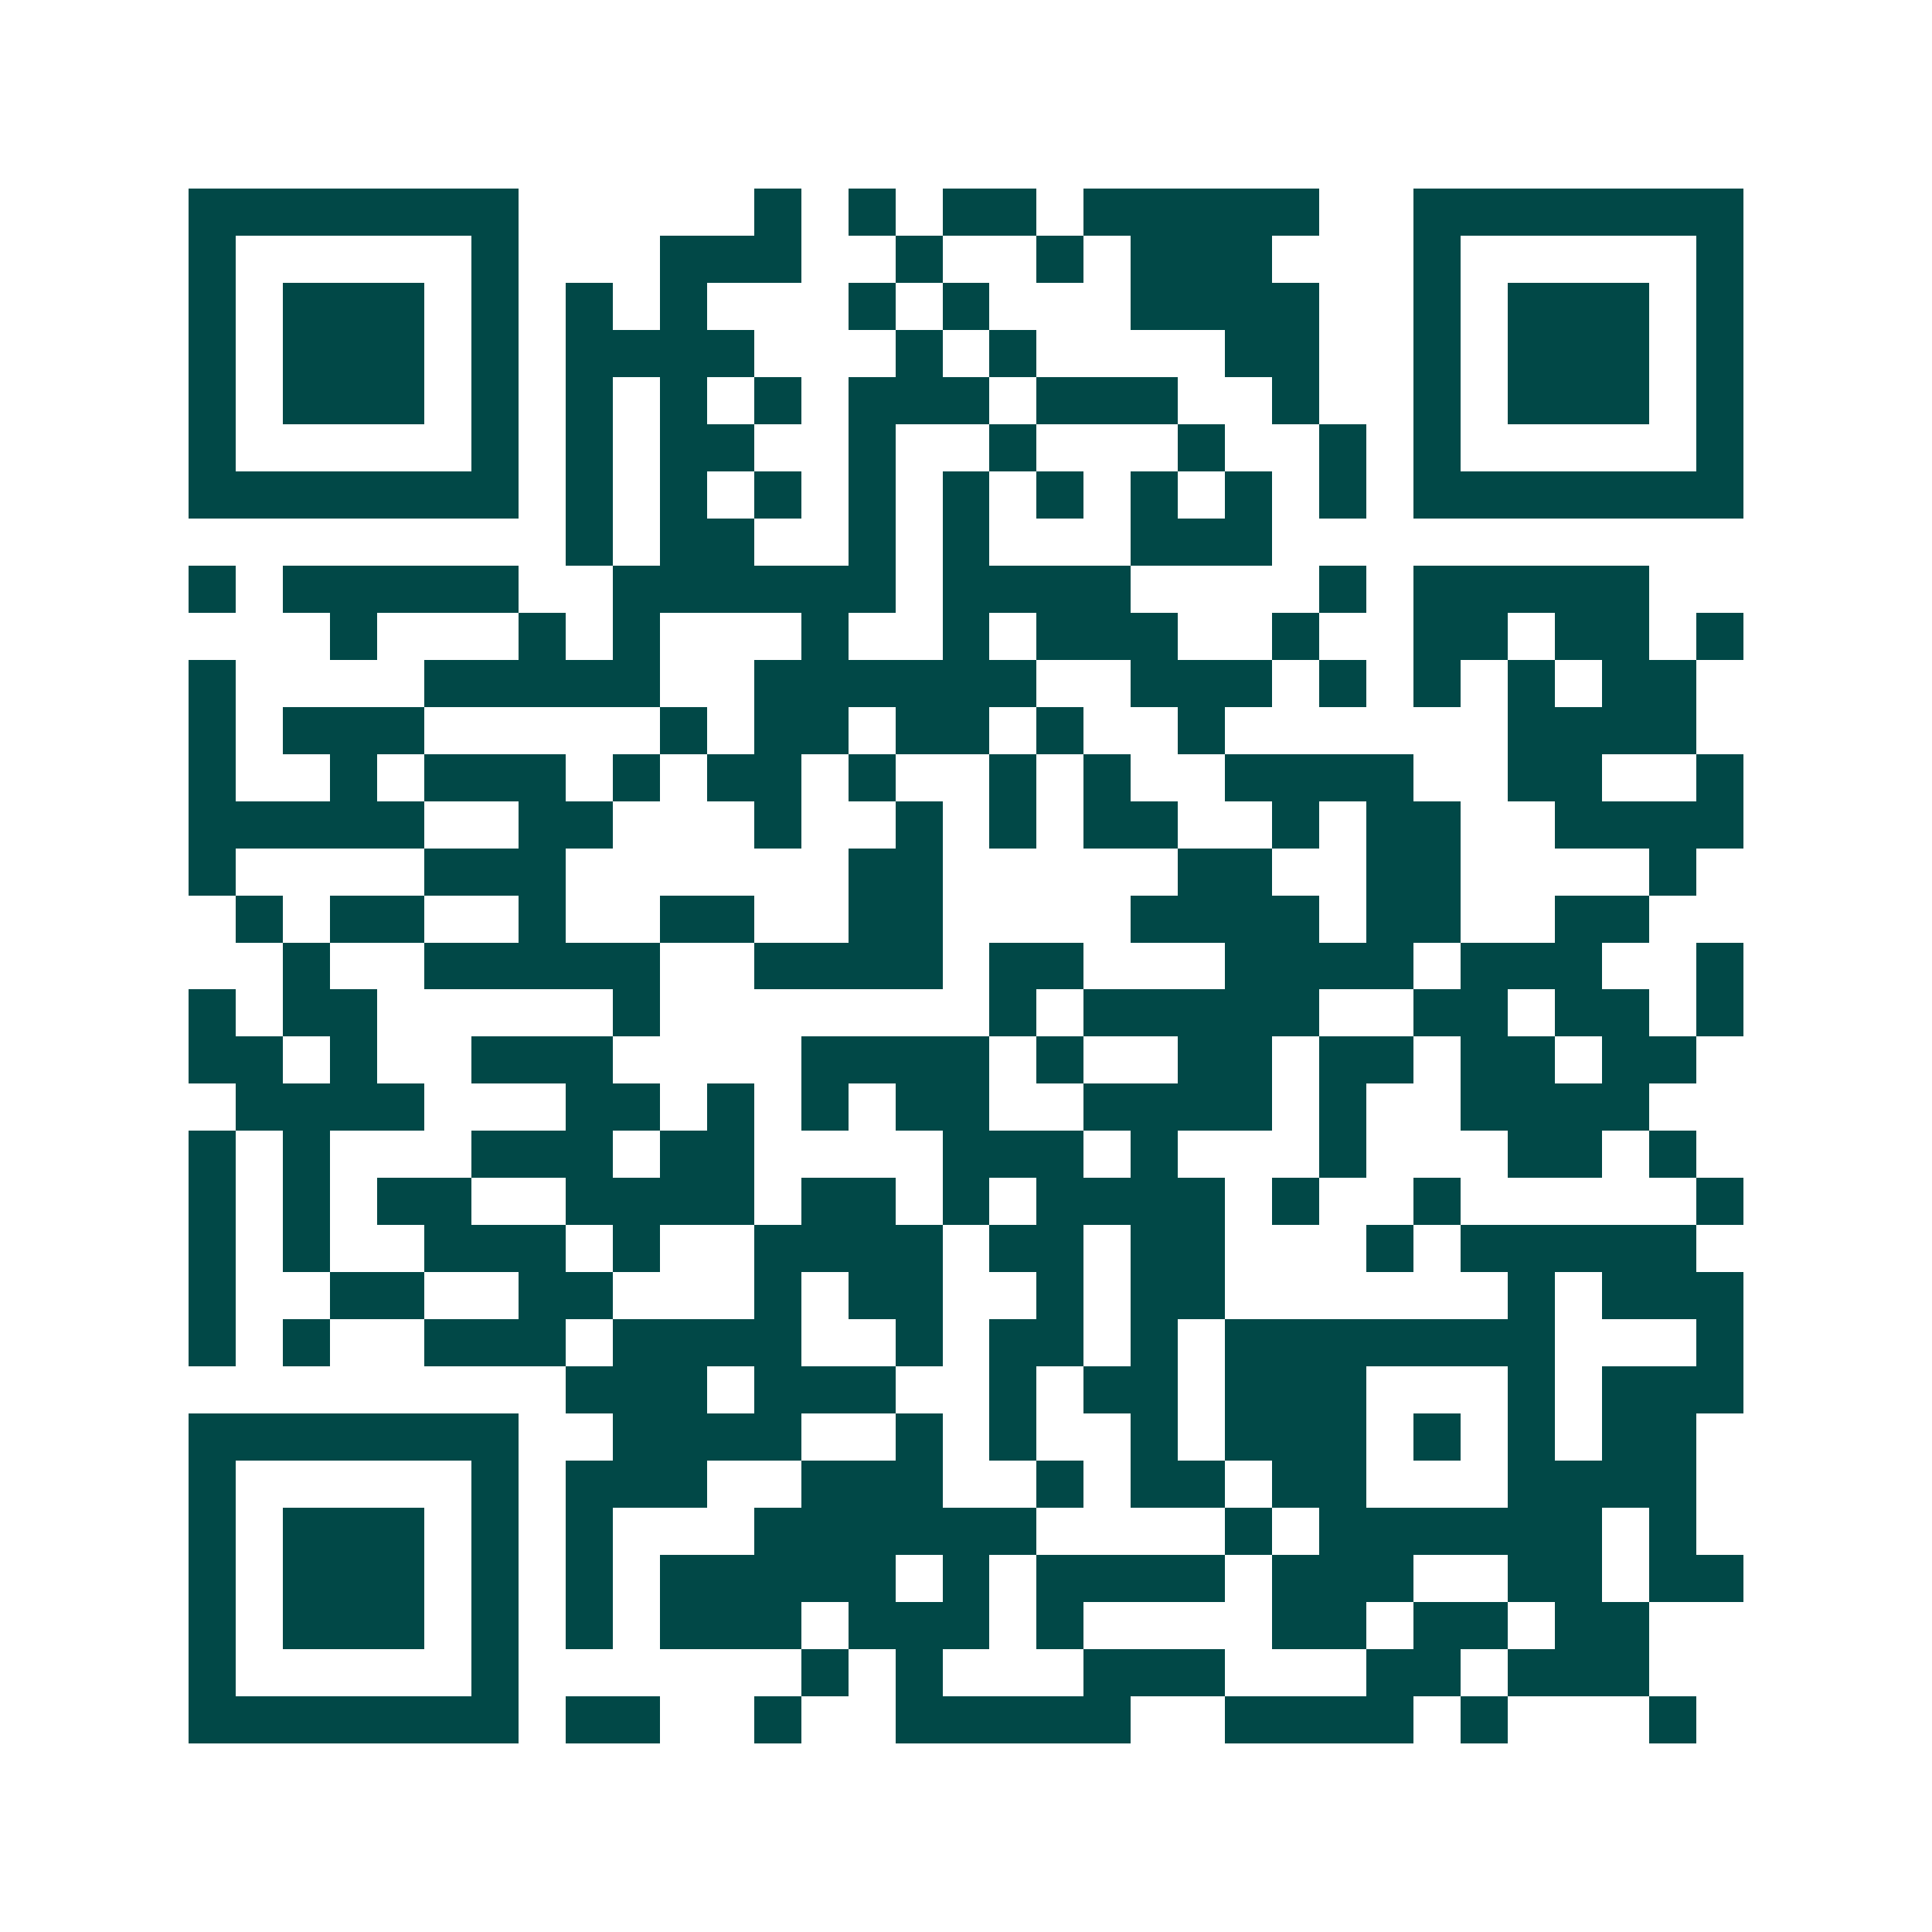 <svg xmlns="http://www.w3.org/2000/svg" width="200" height="200" viewBox="0 0 41 41" shape-rendering="crispEdges"><path fill="#ffffff" d="M0 0h41v41H0z"/><path stroke="#014847" d="M4 4.5h7m5 0h1m1 0h1m1 0h2m1 0h5m2 0h7M4 5.5h1m5 0h1m3 0h3m2 0h1m2 0h1m1 0h3m3 0h1m5 0h1M4 6.5h1m1 0h3m1 0h1m1 0h1m1 0h1m3 0h1m1 0h1m3 0h4m2 0h1m1 0h3m1 0h1M4 7.5h1m1 0h3m1 0h1m1 0h4m3 0h1m1 0h1m4 0h2m2 0h1m1 0h3m1 0h1M4 8.5h1m1 0h3m1 0h1m1 0h1m1 0h1m1 0h1m1 0h3m1 0h3m2 0h1m2 0h1m1 0h3m1 0h1M4 9.5h1m5 0h1m1 0h1m1 0h2m2 0h1m2 0h1m3 0h1m2 0h1m1 0h1m5 0h1M4 10.5h7m1 0h1m1 0h1m1 0h1m1 0h1m1 0h1m1 0h1m1 0h1m1 0h1m1 0h1m1 0h7M12 11.5h1m1 0h2m2 0h1m1 0h1m3 0h3M4 12.5h1m1 0h5m2 0h6m1 0h4m4 0h1m1 0h5M7 13.5h1m3 0h1m1 0h1m3 0h1m2 0h1m1 0h3m2 0h1m2 0h2m1 0h2m1 0h1M4 14.5h1m4 0h5m2 0h6m2 0h3m1 0h1m1 0h1m1 0h1m1 0h2M4 15.5h1m1 0h3m5 0h1m1 0h2m1 0h2m1 0h1m2 0h1m6 0h4M4 16.5h1m2 0h1m1 0h3m1 0h1m1 0h2m1 0h1m2 0h1m1 0h1m2 0h4m2 0h2m2 0h1M4 17.5h5m2 0h2m3 0h1m2 0h1m1 0h1m1 0h2m2 0h1m1 0h2m2 0h4M4 18.5h1m4 0h3m6 0h2m5 0h2m2 0h2m4 0h1M5 19.5h1m1 0h2m2 0h1m2 0h2m2 0h2m4 0h4m1 0h2m2 0h2M6 20.5h1m2 0h5m2 0h4m1 0h2m3 0h4m1 0h3m2 0h1M4 21.5h1m1 0h2m5 0h1m7 0h1m1 0h5m2 0h2m1 0h2m1 0h1M4 22.5h2m1 0h1m2 0h3m4 0h4m1 0h1m2 0h2m1 0h2m1 0h2m1 0h2M5 23.5h4m3 0h2m1 0h1m1 0h1m1 0h2m2 0h4m1 0h1m2 0h4M4 24.5h1m1 0h1m3 0h3m1 0h2m4 0h3m1 0h1m3 0h1m3 0h2m1 0h1M4 25.5h1m1 0h1m1 0h2m2 0h4m1 0h2m1 0h1m1 0h4m1 0h1m2 0h1m5 0h1M4 26.5h1m1 0h1m2 0h3m1 0h1m2 0h4m1 0h2m1 0h2m3 0h1m1 0h5M4 27.5h1m2 0h2m2 0h2m3 0h1m1 0h2m2 0h1m1 0h2m6 0h1m1 0h3M4 28.5h1m1 0h1m2 0h3m1 0h4m2 0h1m1 0h2m1 0h1m1 0h7m3 0h1M12 29.5h3m1 0h3m2 0h1m1 0h2m1 0h3m3 0h1m1 0h3M4 30.5h7m2 0h4m2 0h1m1 0h1m2 0h1m1 0h3m1 0h1m1 0h1m1 0h2M4 31.5h1m5 0h1m1 0h3m2 0h3m2 0h1m1 0h2m1 0h2m3 0h4M4 32.5h1m1 0h3m1 0h1m1 0h1m3 0h6m4 0h1m1 0h6m1 0h1M4 33.5h1m1 0h3m1 0h1m1 0h1m1 0h5m1 0h1m1 0h4m1 0h3m2 0h2m1 0h2M4 34.5h1m1 0h3m1 0h1m1 0h1m1 0h3m1 0h3m1 0h1m4 0h2m1 0h2m1 0h2M4 35.5h1m5 0h1m6 0h1m1 0h1m3 0h3m3 0h2m1 0h3M4 36.5h7m1 0h2m2 0h1m2 0h5m2 0h4m1 0h1m3 0h1"/></svg>
